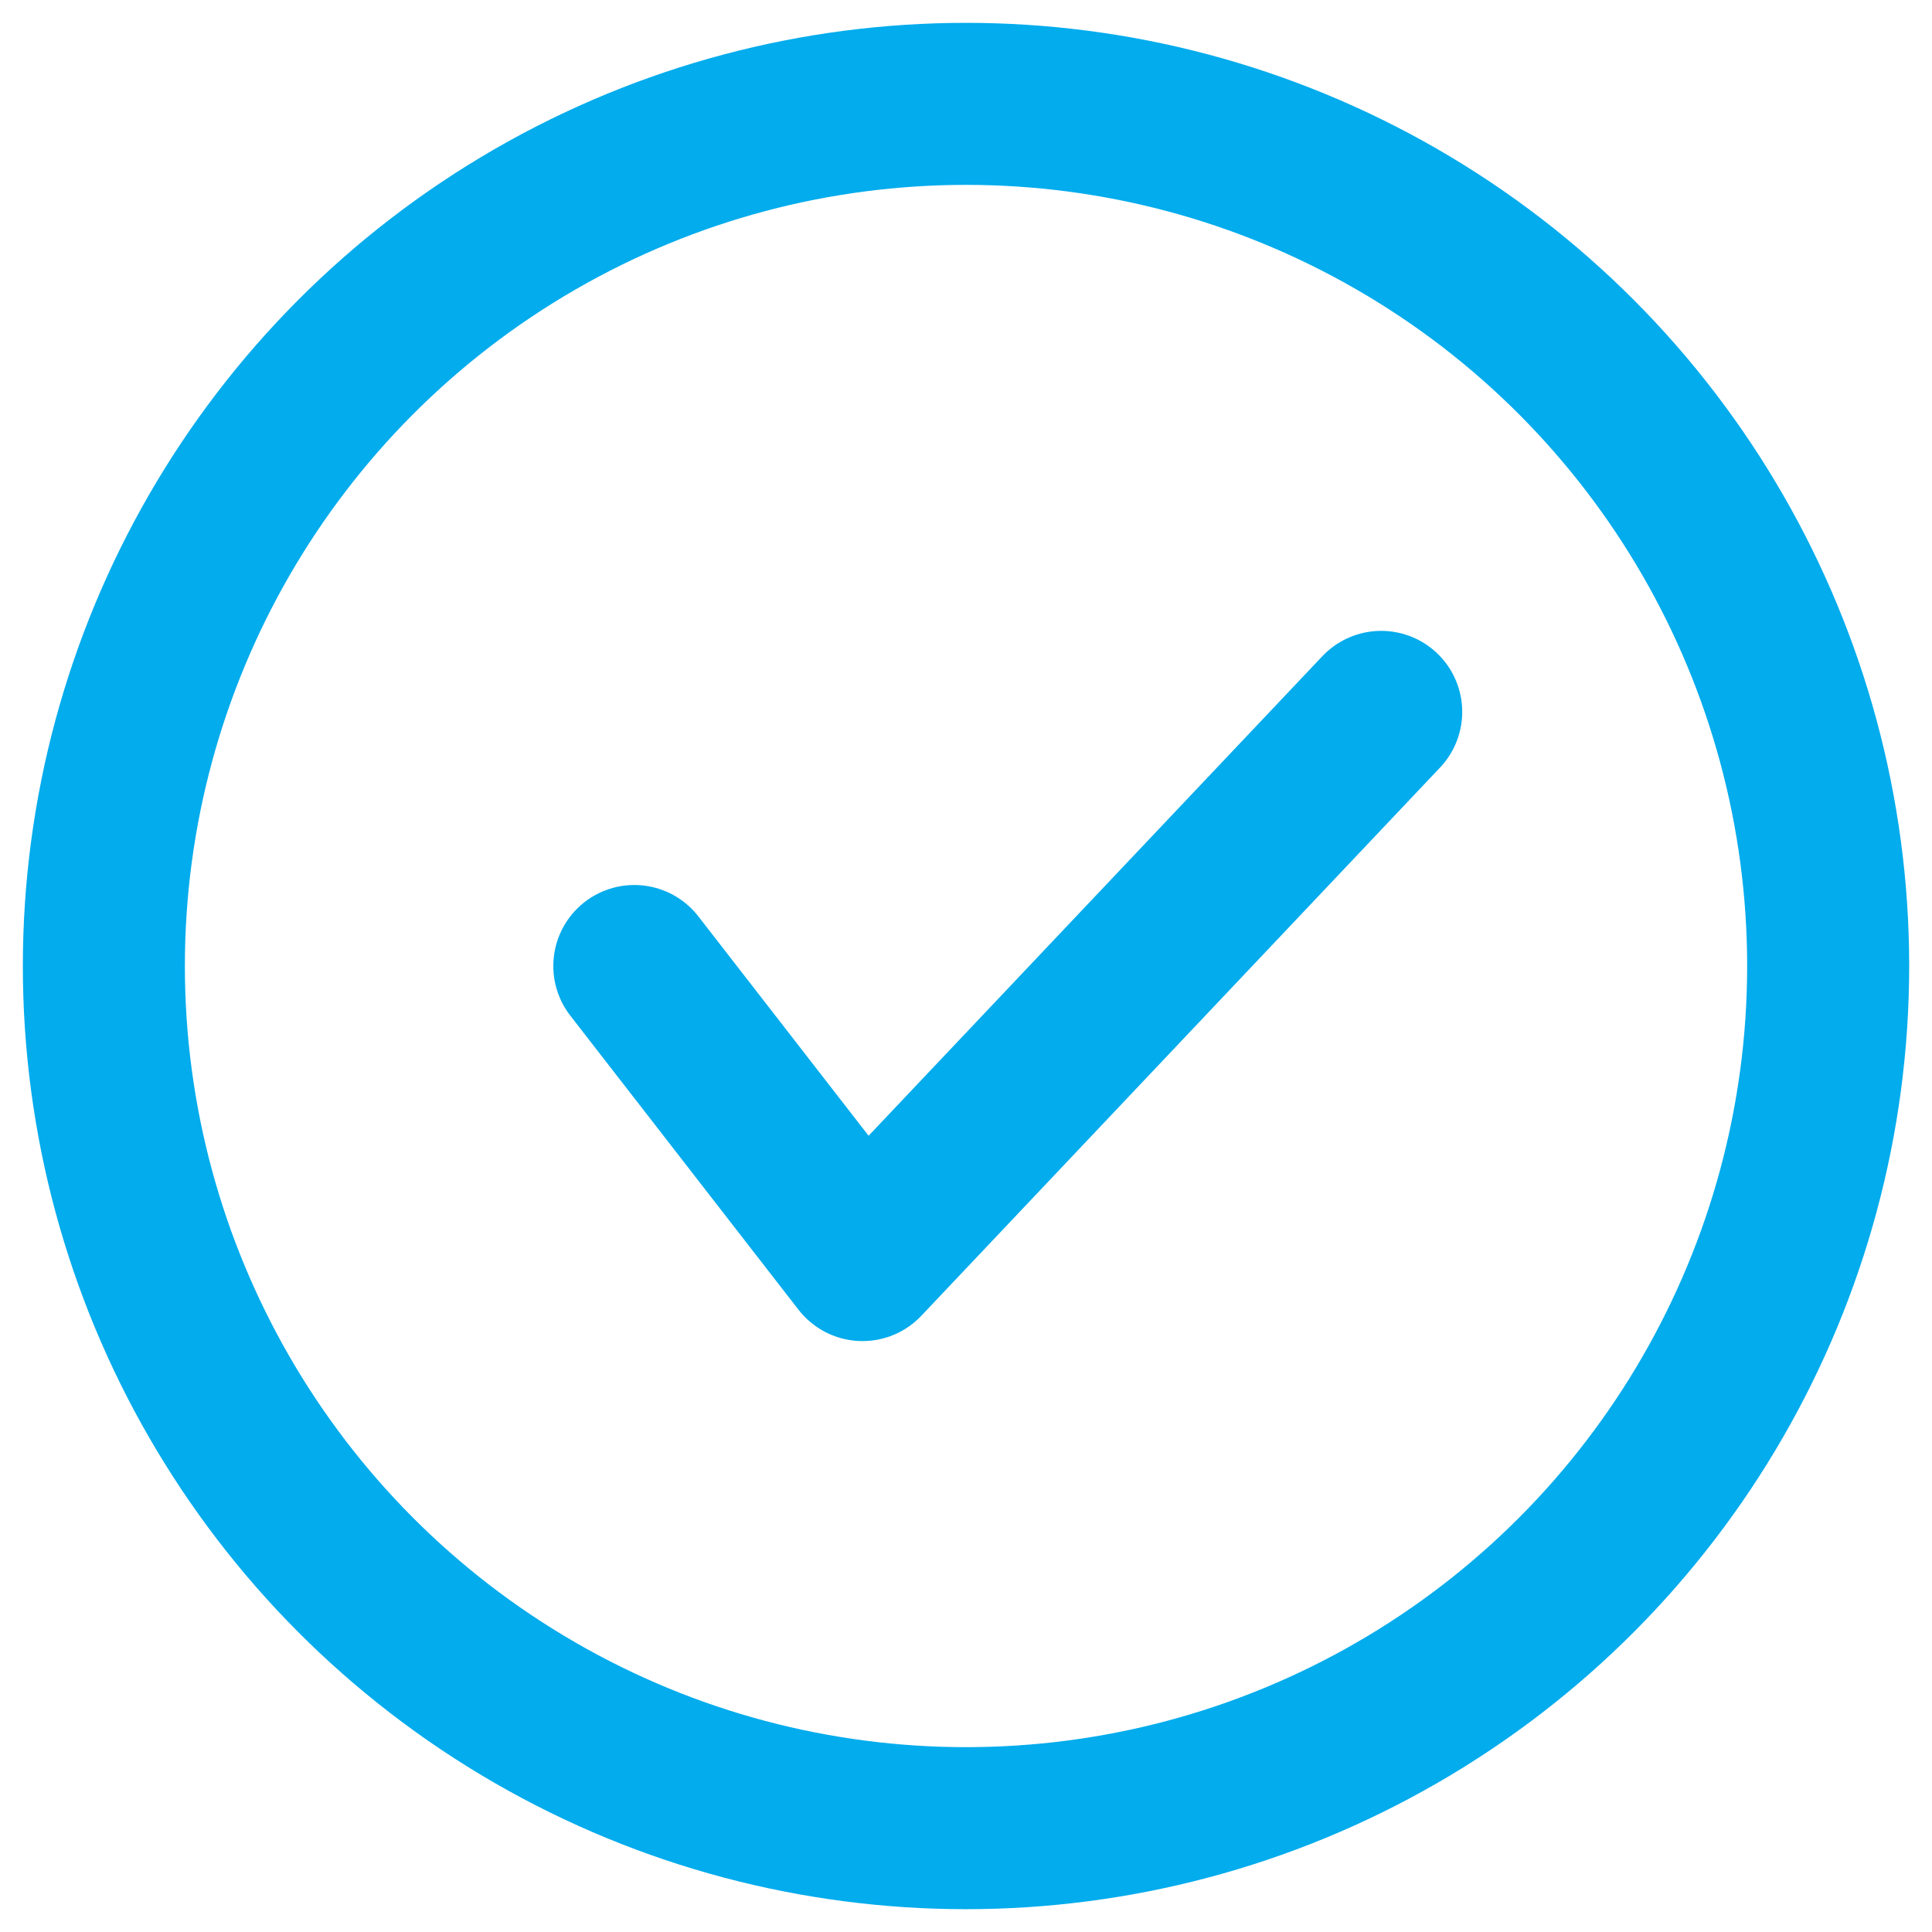 <svg xmlns="http://www.w3.org/2000/svg" width="71.545" height="71.545"><defs><clipPath id="clip-path"><path id="Rectangle_190" data-name="Rectangle 190" fill="none" stroke="#02aced" stroke-width="6" d="M0 0h71.545v71.545H0z"/></clipPath></defs><g id="Group_2371" data-name="Group 2371" transform="translate(0 -.004)"><g id="Group_2370" data-name="Group 2370" transform="translate(0 .004)" clip-path="url(#clip-path)" fill="none" stroke="#02aced" stroke-linecap="round" stroke-linejoin="round" stroke-width="6"><circle id="Ellipse_30" data-name="Ellipse 30" cx="31.927" cy="31.927" r="31.927" transform="translate(3.846 3.846)"/><path id="Path_902" data-name="Path 902" d="M444.387 508.184l8.45 10.889 19.208-20.3" transform="translate(-420.897 -472.411)"/></g></g></svg>